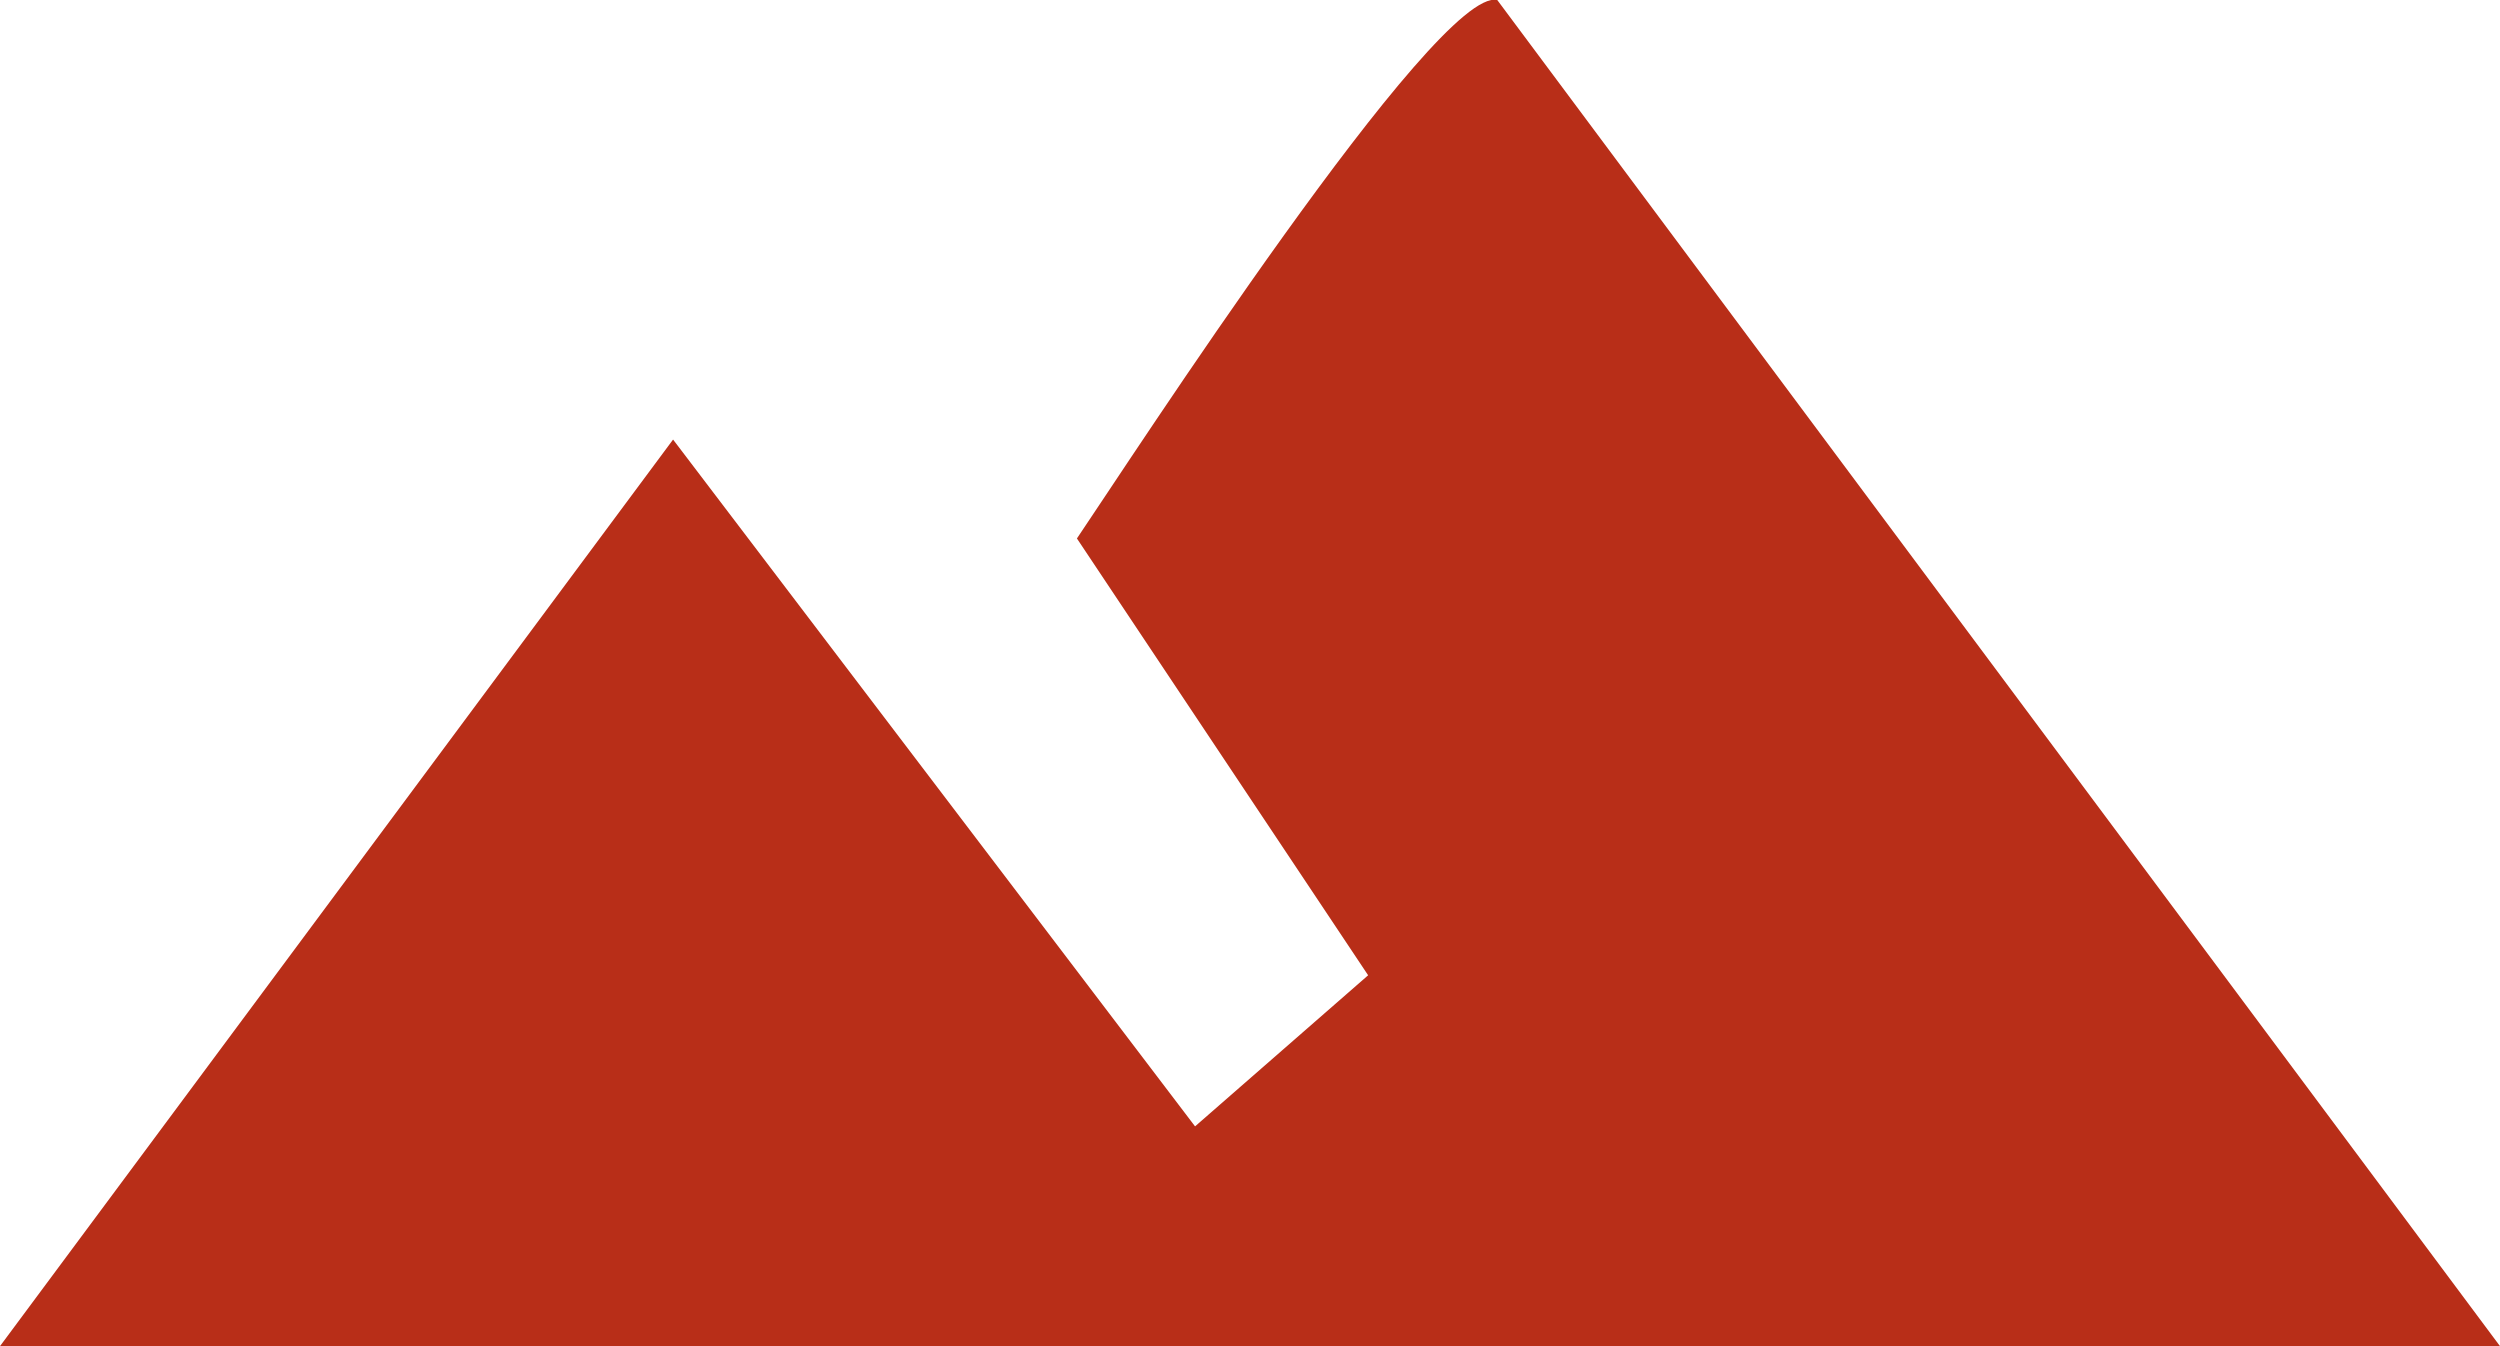 <?xml version="1.0" encoding="UTF-8"?><svg id="a" xmlns="http://www.w3.org/2000/svg" viewBox="0 0 91 49"><path d="M91,49H0L24.5,16l19,25,6.3-5.5-10.6-15.9C41.1,16.8,52.3-.5,54.5,0l36.5,49Z" style="fill:#b82e18;"/></svg>